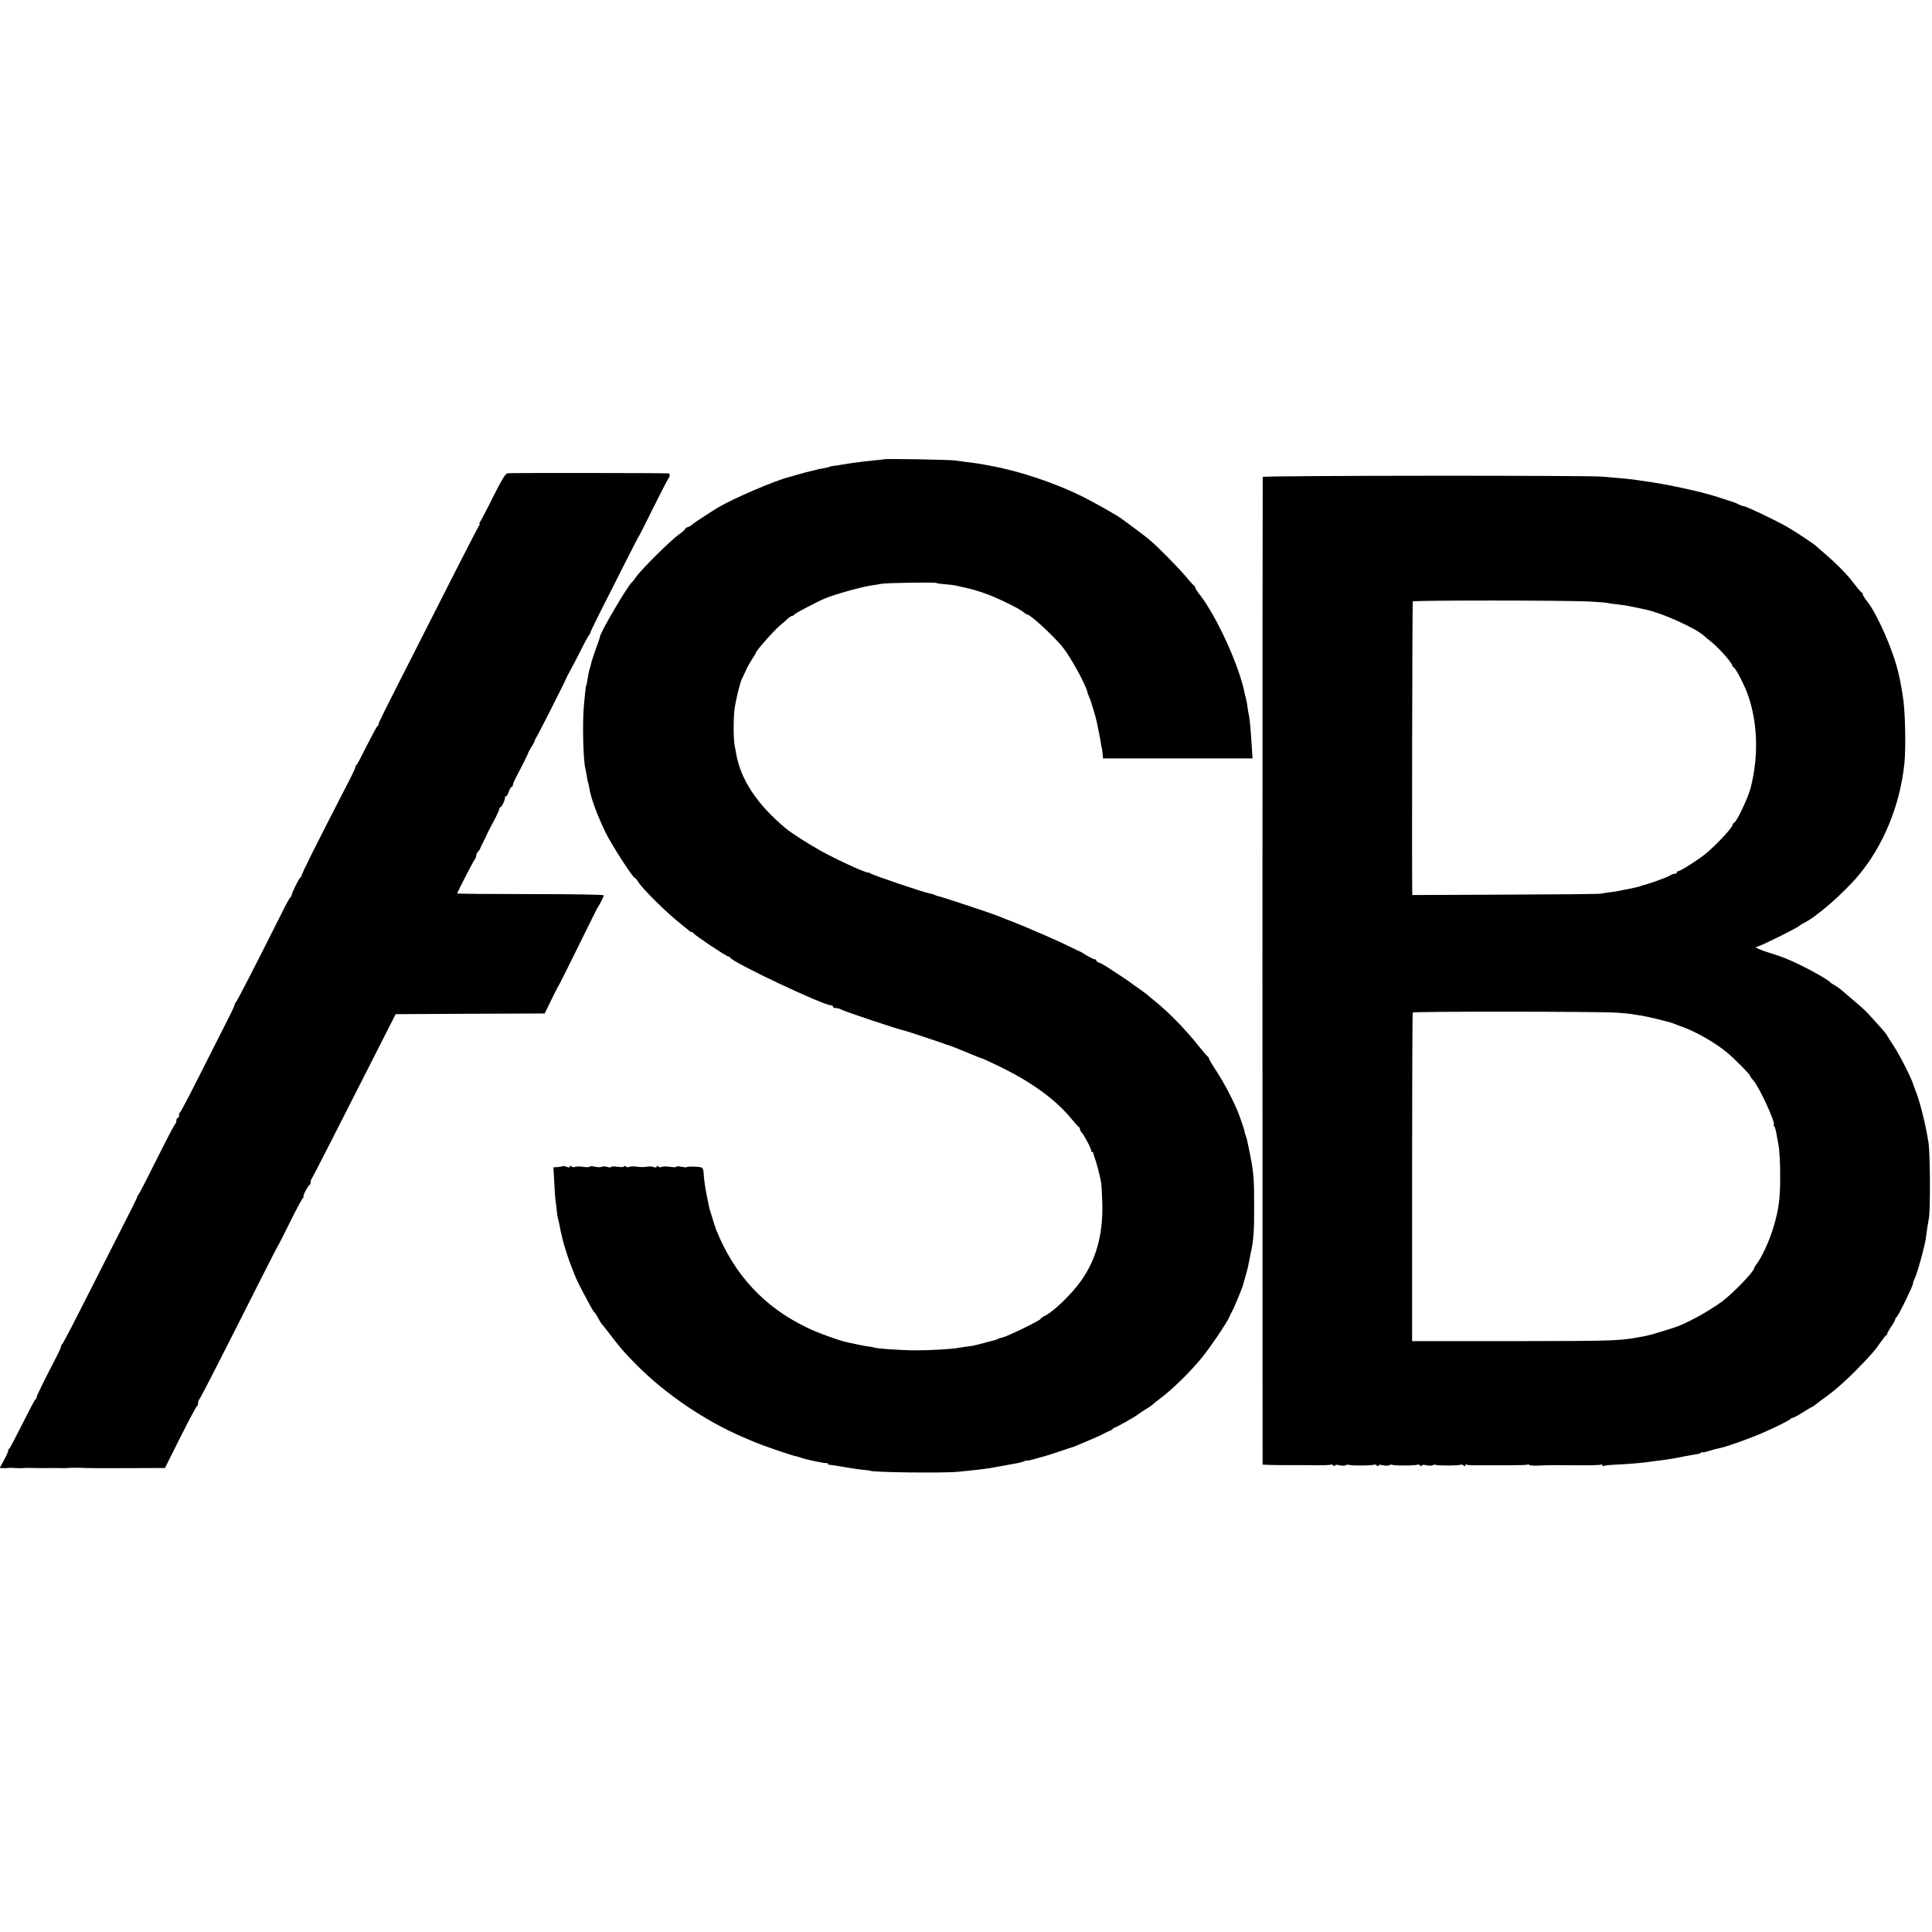<?xml version="1.0" standalone="no"?>
<!DOCTYPE svg PUBLIC "-//W3C//DTD SVG 20010904//EN"
 "http://www.w3.org/TR/2001/REC-SVG-20010904/DTD/svg10.dtd">
<svg version="1.0" xmlns="http://www.w3.org/2000/svg"
 width="1424pt" height="1424pt" viewBox="0 0 1424 1424"
 preserveAspectRatio="xMidYMid meet">
<g transform="translate(0,1424) scale(0.1,-0.1)"
fill="#000000" stroke="none">
<path d="M6518 10855 c-1 -1 -34 -5 -73 -8 -38 -3 -119 -13 -180 -22 -60 -10
-119 -19 -130 -20 -11 -2 -20 -4 -20 -5 0 -2 -33 -10 -60 -14 -11 -1 -29 -6
-40 -9 -11 -3 -31 -8 -45 -11 -14 -3 -50 -12 -80 -21 -30 -9 -62 -17 -70 -20
-104 -25 -418 -160 -530 -227 -71 -44 -175 -112 -188 -124 -6 -7 -21 -16 -32
-19 -11 -3 -20 -10 -20 -14 0 -4 -21 -23 -47 -41 -57 -40 -279 -260 -313 -310
-13 -19 -27 -37 -31 -40 -31 -24 -239 -378 -238 -406 1 -2 -13 -43 -30 -89
-17 -47 -33 -96 -35 -110 -3 -13 -7 -28 -9 -33 -3 -4 -8 -28 -12 -52 -8 -51
-13 -75 -15 -75 -1 0 -3 -11 -4 -25 -2 -14 -7 -61 -11 -105 -14 -129 -7 -428
11 -486 2 -10 6 -31 9 -48 2 -17 6 -39 10 -50 3 -10 8 -32 10 -47 9 -63 62
-205 118 -319 44 -91 202 -335 215 -335 4 0 15 -12 24 -27 31 -53 217 -236
322 -318 21 -16 45 -36 52 -42 7 -7 17 -13 22 -13 6 0 12 -4 14 -9 4 -12 243
-171 256 -171 6 0 12 -4 14 -8 13 -34 686 -352 744 -352 8 0 14 -4 14 -10 0
-5 9 -10 20 -10 11 0 28 -4 38 -10 28 -16 430 -150 468 -156 11 -2 279 -91
304 -101 8 -3 20 -7 25 -8 11 -3 148 -58 202 -81 17 -8 34 -14 38 -14 4 0 66
-29 139 -64 238 -117 409 -243 526 -386 25 -30 48 -56 53 -58 4 -2 7 -9 7 -15
0 -6 6 -18 14 -26 23 -27 75 -129 69 -135 -4 -3 -1 -6 5 -6 7 0 11 -3 10 -7
-1 -5 4 -20 10 -35 12 -30 36 -121 47 -178 4 -19 8 -96 10 -170 4 -223 -46
-403 -156 -559 -72 -102 -207 -232 -273 -262 -14 -7 -26 -16 -26 -20 0 -10
-236 -125 -275 -135 -16 -4 -34 -9 -40 -13 -5 -3 -14 -6 -20 -8 -5 -1 -43 -11
-83 -22 -40 -10 -76 -19 -80 -20 -14 -1 -98 -14 -117 -17 -42 -8 -205 -17
-305 -17 -111 0 -315 15 -315 23 0 1 -13 3 -30 5 -16 2 -52 8 -80 14 -27 6
-61 14 -75 16 -64 14 -224 71 -305 111 -313 151 -533 388 -666 719 -4 11 -13
38 -20 60 -6 22 -16 51 -20 65 -5 14 -11 36 -14 50 -2 14 -9 45 -14 70 -14 67
-24 141 -25 178 -1 20 -7 34 -16 37 -23 7 -99 9 -106 3 -3 -3 -21 -2 -40 2
-19 4 -36 5 -39 0 -2 -4 -25 -4 -49 0 -25 4 -51 3 -58 -1 -7 -4 -18 -3 -25 3
-9 7 -13 7 -13 -1 0 -7 -8 -8 -22 -3 -13 5 -36 6 -53 2 -16 -3 -49 -3 -72 1
-23 3 -48 2 -55 -2 -7 -4 -18 -3 -25 3 -8 6 -13 6 -13 1 0 -6 -18 -7 -45 -3
-25 4 -48 3 -51 -1 -2 -5 -15 -5 -27 0 -12 5 -31 5 -42 1 -11 -4 -34 -4 -52 1
-18 4 -35 4 -38 -1 -2 -4 -25 -4 -49 0 -25 4 -51 3 -58 -1 -7 -4 -18 -3 -25 3
-9 7 -13 7 -13 -1 0 -7 -8 -8 -24 -1 -13 5 -26 7 -28 5 -2 -3 -19 -5 -36 -7
l-33 -2 6 -106 c3 -58 7 -121 10 -140 3 -19 7 -54 9 -77 2 -22 7 -49 10 -60 3
-10 7 -29 10 -43 8 -47 27 -125 38 -160 22 -70 30 -95 38 -115 4 -11 18 -47
31 -80 20 -53 41 -93 120 -240 12 -22 24 -42 28 -45 7 -6 29 -40 38 -60 4 -8
12 -20 17 -27 6 -7 16 -18 21 -25 119 -156 144 -185 241 -282 209 -211 505
-411 779 -528 22 -9 62 -26 89 -38 57 -24 271 -98 301 -103 11 -2 27 -7 35
-10 35 -14 184 -45 192 -41 4 3 8 1 8 -3 0 -5 8 -9 18 -10 9 0 59 -8 110 -17
51 -9 114 -18 140 -20 26 -3 47 -5 47 -6 0 -12 532 -19 645 -8 138 13 243 26
270 33 8 2 31 6 50 9 19 3 46 8 60 11 14 3 41 8 60 11 19 3 42 10 51 15 9 4
18 6 21 4 2 -2 26 3 53 11 28 8 59 17 69 19 11 3 63 19 115 37 53 18 98 33
101 33 3 1 16 6 30 12 128 54 160 68 195 86 22 12 43 21 47 22 4 0 13 6 19 13
7 6 16 12 20 12 8 0 148 79 164 93 9 7 35 25 90 59 11 7 22 16 25 19 3 4 28
24 55 44 89 67 218 194 301 295 63 77 185 257 204 301 5 13 14 31 19 39 5 8
13 26 19 40 6 14 20 45 30 70 17 40 34 85 37 100 1 3 8 30 17 60 9 30 19 69
21 85 3 17 10 50 15 75 21 90 27 168 26 355 0 194 -4 243 -30 375 -23 115 -24
118 -33 142 -5 13 -8 25 -8 28 1 9 -36 115 -55 160 -41 95 -99 204 -152 285
-31 47 -56 90 -56 95 0 4 -3 10 -7 12 -5 2 -35 37 -68 78 -95 120 -214 242
-315 325 -25 20 -54 44 -65 54 -11 9 -42 32 -70 51 -27 19 -52 37 -55 40 -3 3
-32 23 -65 44 -33 22 -79 52 -102 67 -22 15 -51 30 -62 34 -12 3 -21 11 -21
16 0 5 -6 9 -13 9 -7 0 -33 13 -58 28 -24 16 -47 29 -52 30 -4 1 -37 17 -75
36 -37 18 -116 55 -177 81 -60 25 -123 53 -140 60 -16 7 -52 22 -80 33 -27 10
-59 23 -70 27 -11 5 -22 9 -25 10 -3 1 -17 7 -32 13 -40 17 -417 142 -436 145
-10 1 -22 6 -28 9 -6 4 -24 10 -40 12 -50 10 -429 138 -441 150 -3 3 -13 6
-20 6 -22 0 -247 104 -347 161 -98 55 -216 131 -255 164 -212 177 -333 360
-366 555 -2 14 -7 38 -10 54 -9 42 -10 192 -2 261 7 63 41 204 56 233 5 9 17
35 27 57 9 22 30 59 45 83 16 24 29 45 29 48 0 14 126 158 176 201 31 26 62
54 69 61 8 6 18 12 23 12 5 0 14 6 20 13 9 10 168 94 227 118 66 28 275 86
344 95 25 3 55 8 66 11 29 7 397 13 408 6 4 -3 32 -7 60 -9 29 -2 63 -6 77 -9
14 -3 36 -8 50 -11 47 -9 105 -25 165 -46 79 -26 262 -115 288 -139 11 -10 25
-19 30 -19 21 0 187 -152 255 -234 60 -73 175 -281 187 -338 2 -9 8 -25 13
-35 11 -20 50 -153 58 -193 2 -14 9 -45 14 -70 5 -25 12 -58 14 -75 2 -16 5
-32 6 -35 3 -7 6 -31 8 -57 l2 -23 551 0 551 0 -6 93 c-8 129 -15 208 -23 237
-3 14 -7 38 -9 54 -1 16 -6 41 -10 55 -4 14 -8 33 -10 41 -39 201 -208 572
-335 732 -16 20 -29 41 -29 47 0 5 -3 11 -7 13 -5 2 -33 32 -62 68 -56 66
-198 211 -261 265 -19 17 -73 58 -120 93 -47 34 -89 66 -95 70 -30 23 -213
126 -292 165 -200 98 -456 184 -663 222 -93 18 -121 22 -190 30 -25 3 -61 8
-80 11 -38 6 -516 14 -522 9z"/>
<path d="M3743 10752 c-18 -3 -40 -38 -109 -175 -47 -95 -91 -178 -96 -184 -6
-7 -7 -13 -3 -13 4 0 3 -6 -3 -12 -5 -7 -82 -155 -170 -328 -88 -173 -226
-445 -307 -605 -229 -450 -265 -522 -265 -533 0 -6 -4 -12 -8 -14 -4 -1 -39
-66 -78 -143 -38 -77 -72 -141 -76 -143 -5 -2 -8 -9 -8 -15 0 -6 -23 -56 -52
-111 -255 -496 -344 -674 -345 -690 -1 -5 -5 -12 -10 -15 -11 -8 -63 -113 -63
-128 0 -6 -4 -13 -8 -15 -5 -1 -33 -52 -63 -113 -193 -385 -334 -660 -341
-663 -4 -2 -8 -9 -8 -15 0 -7 -24 -59 -54 -117 -29 -58 -118 -233 -197 -390
-79 -157 -147 -286 -151 -288 -5 -2 -8 -12 -8 -23 0 -10 -4 -19 -10 -19 -5 0
-10 -9 -10 -19 0 -11 -3 -21 -7 -23 -5 -1 -64 -115 -133 -253 -68 -137 -130
-257 -136 -265 -7 -8 -13 -18 -13 -23 -1 -8 -38 -82 -191 -382 -59 -115 -163
-320 -231 -455 -68 -135 -127 -246 -131 -248 -4 -2 -8 -9 -8 -16 0 -6 -14 -38
-31 -71 -91 -175 -149 -293 -149 -303 0 -6 -3 -12 -7 -14 -5 -1 -48 -84 -98
-183 -50 -99 -93 -182 -97 -183 -5 -2 -8 -9 -8 -16 0 -7 -14 -38 -31 -69 l-31
-57 24 -1 c13 -1 28 0 33 1 6 1 19 2 30 1 48 -3 81 -3 90 -1 6 1 37 1 70 0 33
0 77 -1 98 -1 20 1 47 1 60 1 12 0 36 -1 52 -1 17 -1 35 0 40 1 14 2 118 2
130 0 6 -1 141 -2 300 -1 l291 1 114 228 c63 125 118 229 123 230 4 2 7 11 7
21 0 9 4 21 9 27 9 8 170 324 460 899 64 127 118 232 121 235 3 3 43 82 89
175 46 94 89 173 95 177 6 4 7 8 3 8 -9 0 34 83 46 88 4 2 7 11 7 21 0 9 4 21
9 26 7 9 171 330 536 1050 l81 160 549 3 550 2 50 103 c27 56 52 104 55 107 3
3 68 133 145 290 77 157 142 287 145 290 9 9 40 71 40 81 0 5 -218 9 -540 9
-297 0 -540 2 -540 5 0 8 119 239 130 252 5 7 10 19 10 27 0 8 6 21 13 28 7 7
14 16 15 21 1 4 13 30 27 57 14 27 26 53 27 57 2 5 22 44 45 87 24 44 43 85
43 93 0 7 4 13 9 13 9 0 37 60 33 73 -1 4 2 7 7 7 5 0 15 16 21 35 6 19 16 35
21 35 5 0 9 6 9 14 0 7 12 35 26 62 42 78 84 163 86 171 0 5 11 25 24 45 13
20 25 43 26 50 2 7 5 15 8 18 3 3 38 70 79 150 40 80 88 175 107 212 19 38 35
71 36 75 1 5 13 28 27 53 14 25 51 95 81 155 30 61 59 113 63 116 5 3 8 9 7
13 0 3 29 66 66 139 37 72 117 231 178 352 61 121 113 222 116 225 3 3 50 95
104 205 55 110 104 206 110 214 15 19 16 41 3 42 -31 3 -1165 4 -1184 1z"/>
<path d="M9307 10725 c-1 -5 -2 -1646 -2 -3645 l1 -3635 39 -2 c22 -1 90 -2
150 -2 61 0 117 0 125 0 101 -2 184 -1 188 4 3 2 11 0 19 -6 8 -7 13 -8 13 -1
0 6 13 7 34 2 19 -4 40 -4 47 1 7 4 17 5 22 2 12 -7 178 -6 185 2 3 2 11 0 19
-6 8 -7 13 -8 13 -1 0 6 13 7 34 2 19 -4 40 -4 47 1 7 4 17 5 22 2 12 -7 178
-6 185 2 3 2 11 0 19 -6 8 -7 13 -8 13 -1 0 6 13 7 34 2 19 -4 40 -4 47 1 7 4
17 5 22 2 12 -7 178 -6 185 2 3 2 11 0 19 -6 10 -9 13 -8 13 0 0 7 4 9 10 6 5
-3 33 -6 62 -5 88 0 118 0 251 0 71 0 132 2 138 5 5 4 9 3 9 -2 0 -4 33 -7 72
-5 40 2 87 3 103 3 17 0 101 -1 187 -1 87 -1 162 1 168 5 5 3 10 1 10 -5 0 -6
5 -8 10 -5 6 4 50 8 98 10 85 4 176 12 237 20 17 3 50 7 75 10 53 6 149 22
180 30 3 0 28 5 55 10 28 5 52 9 55 9 3 1 11 5 18 9 6 5 12 6 12 3 0 -3 21 2
48 10 26 8 56 17 67 18 51 9 245 78 345 123 97 43 185 88 188 95 2 4 9 8 15 8
7 0 40 18 75 40 34 22 65 40 67 40 3 0 13 6 22 14 10 8 56 43 103 77 47 34
137 114 200 179 112 114 138 144 190 219 14 20 28 38 33 39 4 2 7 8 7 12 0 5
14 29 30 53 17 25 30 49 30 55 0 6 4 12 9 14 10 3 121 230 121 247 0 6 4 19 9
29 19 33 78 247 86 307 6 52 17 122 22 145 12 58 10 477 -3 560 -20 128 -60
289 -91 370 -4 8 -7 18 -8 23 -2 4 -4 9 -5 12 -1 3 -3 8 -5 13 -13 49 -98 217
-146 291 -27 41 -49 75 -49 77 0 5 -28 39 -85 102 -27 30 -57 62 -65 71 -13
15 -108 97 -192 168 -15 12 -37 27 -50 34 -12 6 -25 15 -28 19 -11 15 -120 78
-210 122 -98 48 -148 68 -235 94 -27 8 -63 21 -78 28 l-28 13 33 13 c52 20
271 130 288 144 8 7 22 16 30 20 91 42 290 214 406 351 185 218 310 523 341
831 12 123 5 400 -12 492 -1 10 -6 37 -10 62 -4 25 -9 52 -11 60 -2 8 -8 35
-14 60 -38 161 -154 424 -228 518 -18 22 -32 44 -32 50 0 6 -3 12 -7 14 -5 2
-24 23 -43 48 -19 25 -42 53 -50 63 -31 38 -118 124 -175 172 -32 28 -63 55
-69 60 -21 20 -161 112 -221 146 -96 53 -297 149 -315 149 -6 0 -18 4 -28 9
-15 9 -49 22 -62 26 -3 0 -34 10 -70 22 -36 12 -76 24 -90 28 -14 3 -41 11
-60 16 -58 15 -252 57 -295 63 -23 4 -50 8 -60 10 -18 3 -71 11 -150 22 -16 2
-61 6 -100 10 -38 3 -95 8 -125 11 -115 10 -2500 8 -2503 -2z m2415 -919 c64
-3 122 -8 130 -11 7 -2 36 -7 63 -9 59 -6 94 -13 220 -40 119 -26 360 -135
422 -190 6 -6 33 -29 60 -50 55 -45 146 -148 151 -171 2 -8 7 -15 11 -15 11 0
74 -121 100 -190 76 -207 85 -457 25 -695 -17 -68 -100 -246 -121 -258 -7 -4
-13 -12 -13 -17 0 -19 -117 -145 -195 -210 -47 -40 -188 -130 -202 -130 -7 0
-13 -4 -13 -10 0 -5 -7 -10 -15 -10 -9 0 -26 -6 -38 -14 -20 -13 -159 -63
-197 -71 -8 -2 -15 -4 -15 -5 0 -1 -7 -3 -15 -5 -48 -12 -68 -16 -90 -20 -14
-2 -36 -6 -50 -10 -14 -3 -45 -8 -70 -11 -25 -3 -56 -8 -70 -11 -14 -3 -332
-6 -707 -7 l-683 -3 -1 21 c-3 120 0 2136 4 2143 6 9 1130 9 1309 -1z m194
-3030 c49 -3 100 -8 114 -11 13 -3 42 -7 65 -10 22 -4 76 -15 120 -26 100 -26
96 -24 120 -33 11 -5 34 -13 50 -19 112 -39 245 -115 340 -191 52 -42 175
-166 175 -177 0 -3 11 -19 25 -35 45 -51 169 -324 148 -324 -3 0 -1 -6 5 -12
5 -7 13 -35 17 -63 5 -27 10 -57 12 -65 8 -36 15 -143 14 -245 0 -158 -10
-238 -48 -365 -27 -95 -83 -218 -119 -267 -13 -17 -24 -35 -24 -39 0 -24 -153
-183 -235 -245 -99 -74 -271 -168 -355 -194 -3 -1 -44 -14 -92 -29 -48 -15
-98 -29 -110 -31 -199 -39 -194 -39 -992 -40 l-738 0 0 1207 c0 663 2 1210 5
1215 6 9 1364 8 1503 -1z"/>
</g>
</svg>
